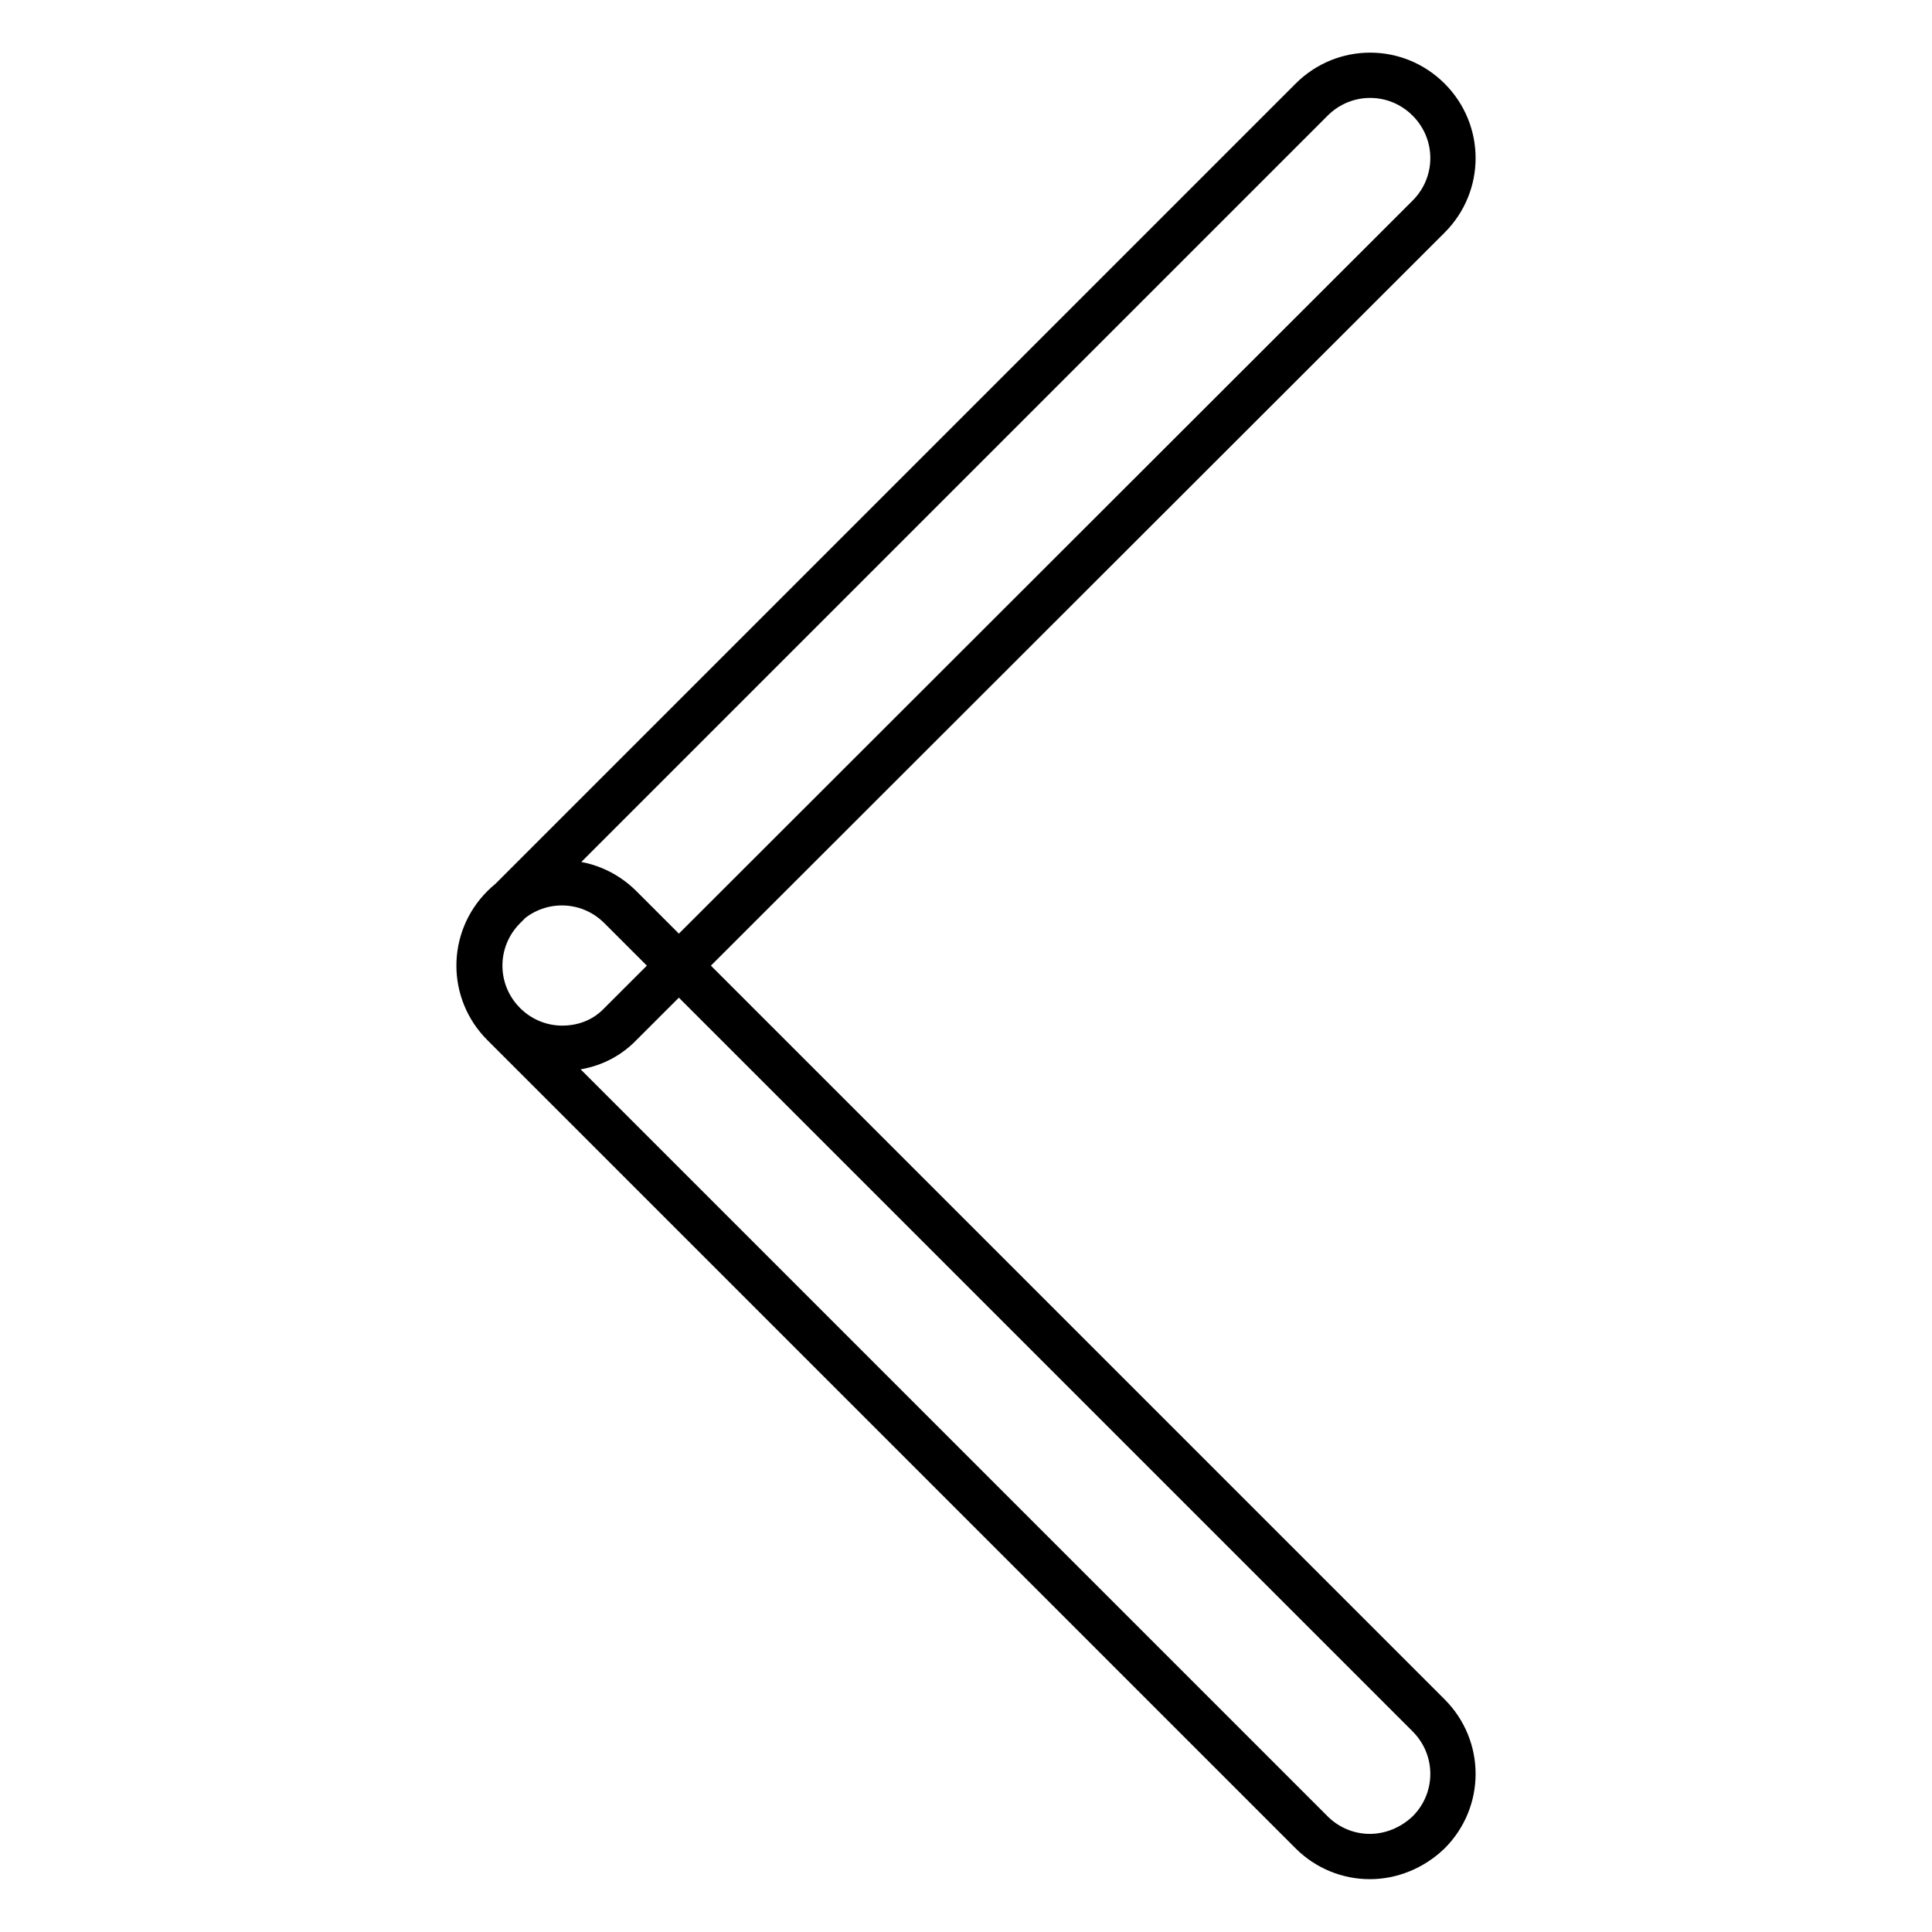 <?xml version="1.0" encoding="utf-8"?>
<!-- Svg Vector Icons : http://www.onlinewebfonts.com/icon -->
<!DOCTYPE svg PUBLIC "-//W3C//DTD SVG 1.1//EN" "http://www.w3.org/Graphics/SVG/1.1/DTD/svg11.dtd">
<svg version="1.1" xmlns="http://www.w3.org/2000/svg" xmlns:xlink="http://www.w3.org/1999/xlink" x="0px" y="0px" viewBox="0 0 256 256" enable-background="new 0 0 256 256" xml:space="preserve">
<g> <path stroke-width="6" fill-opacity="0" stroke="#000000"  d="M74.5,138.9c-2.8,0-5.6-1.1-7.7-3.2c-4.3-4.3-4.3-11.2,0-15.5L173.8,13.2c4.3-4.3,11.2-4.3,15.5,0 c4.3,4.3,4.3,11.2,0,15.5L82.2,135.7C80.1,137.9,77.3,138.9,74.5,138.9z M181.5,246c-2.8,0-5.6-1.1-7.7-3.2L66.7,135.7 c-4.3-4.3-4.3-11.2,0-15.5c4.3-4.3,11.2-4.3,15.5,0l107.1,107.1c4.3,4.3,4.3,11.2,0,15.5C187.1,244.9,184.3,246,181.5,246z"/></g>
</svg>